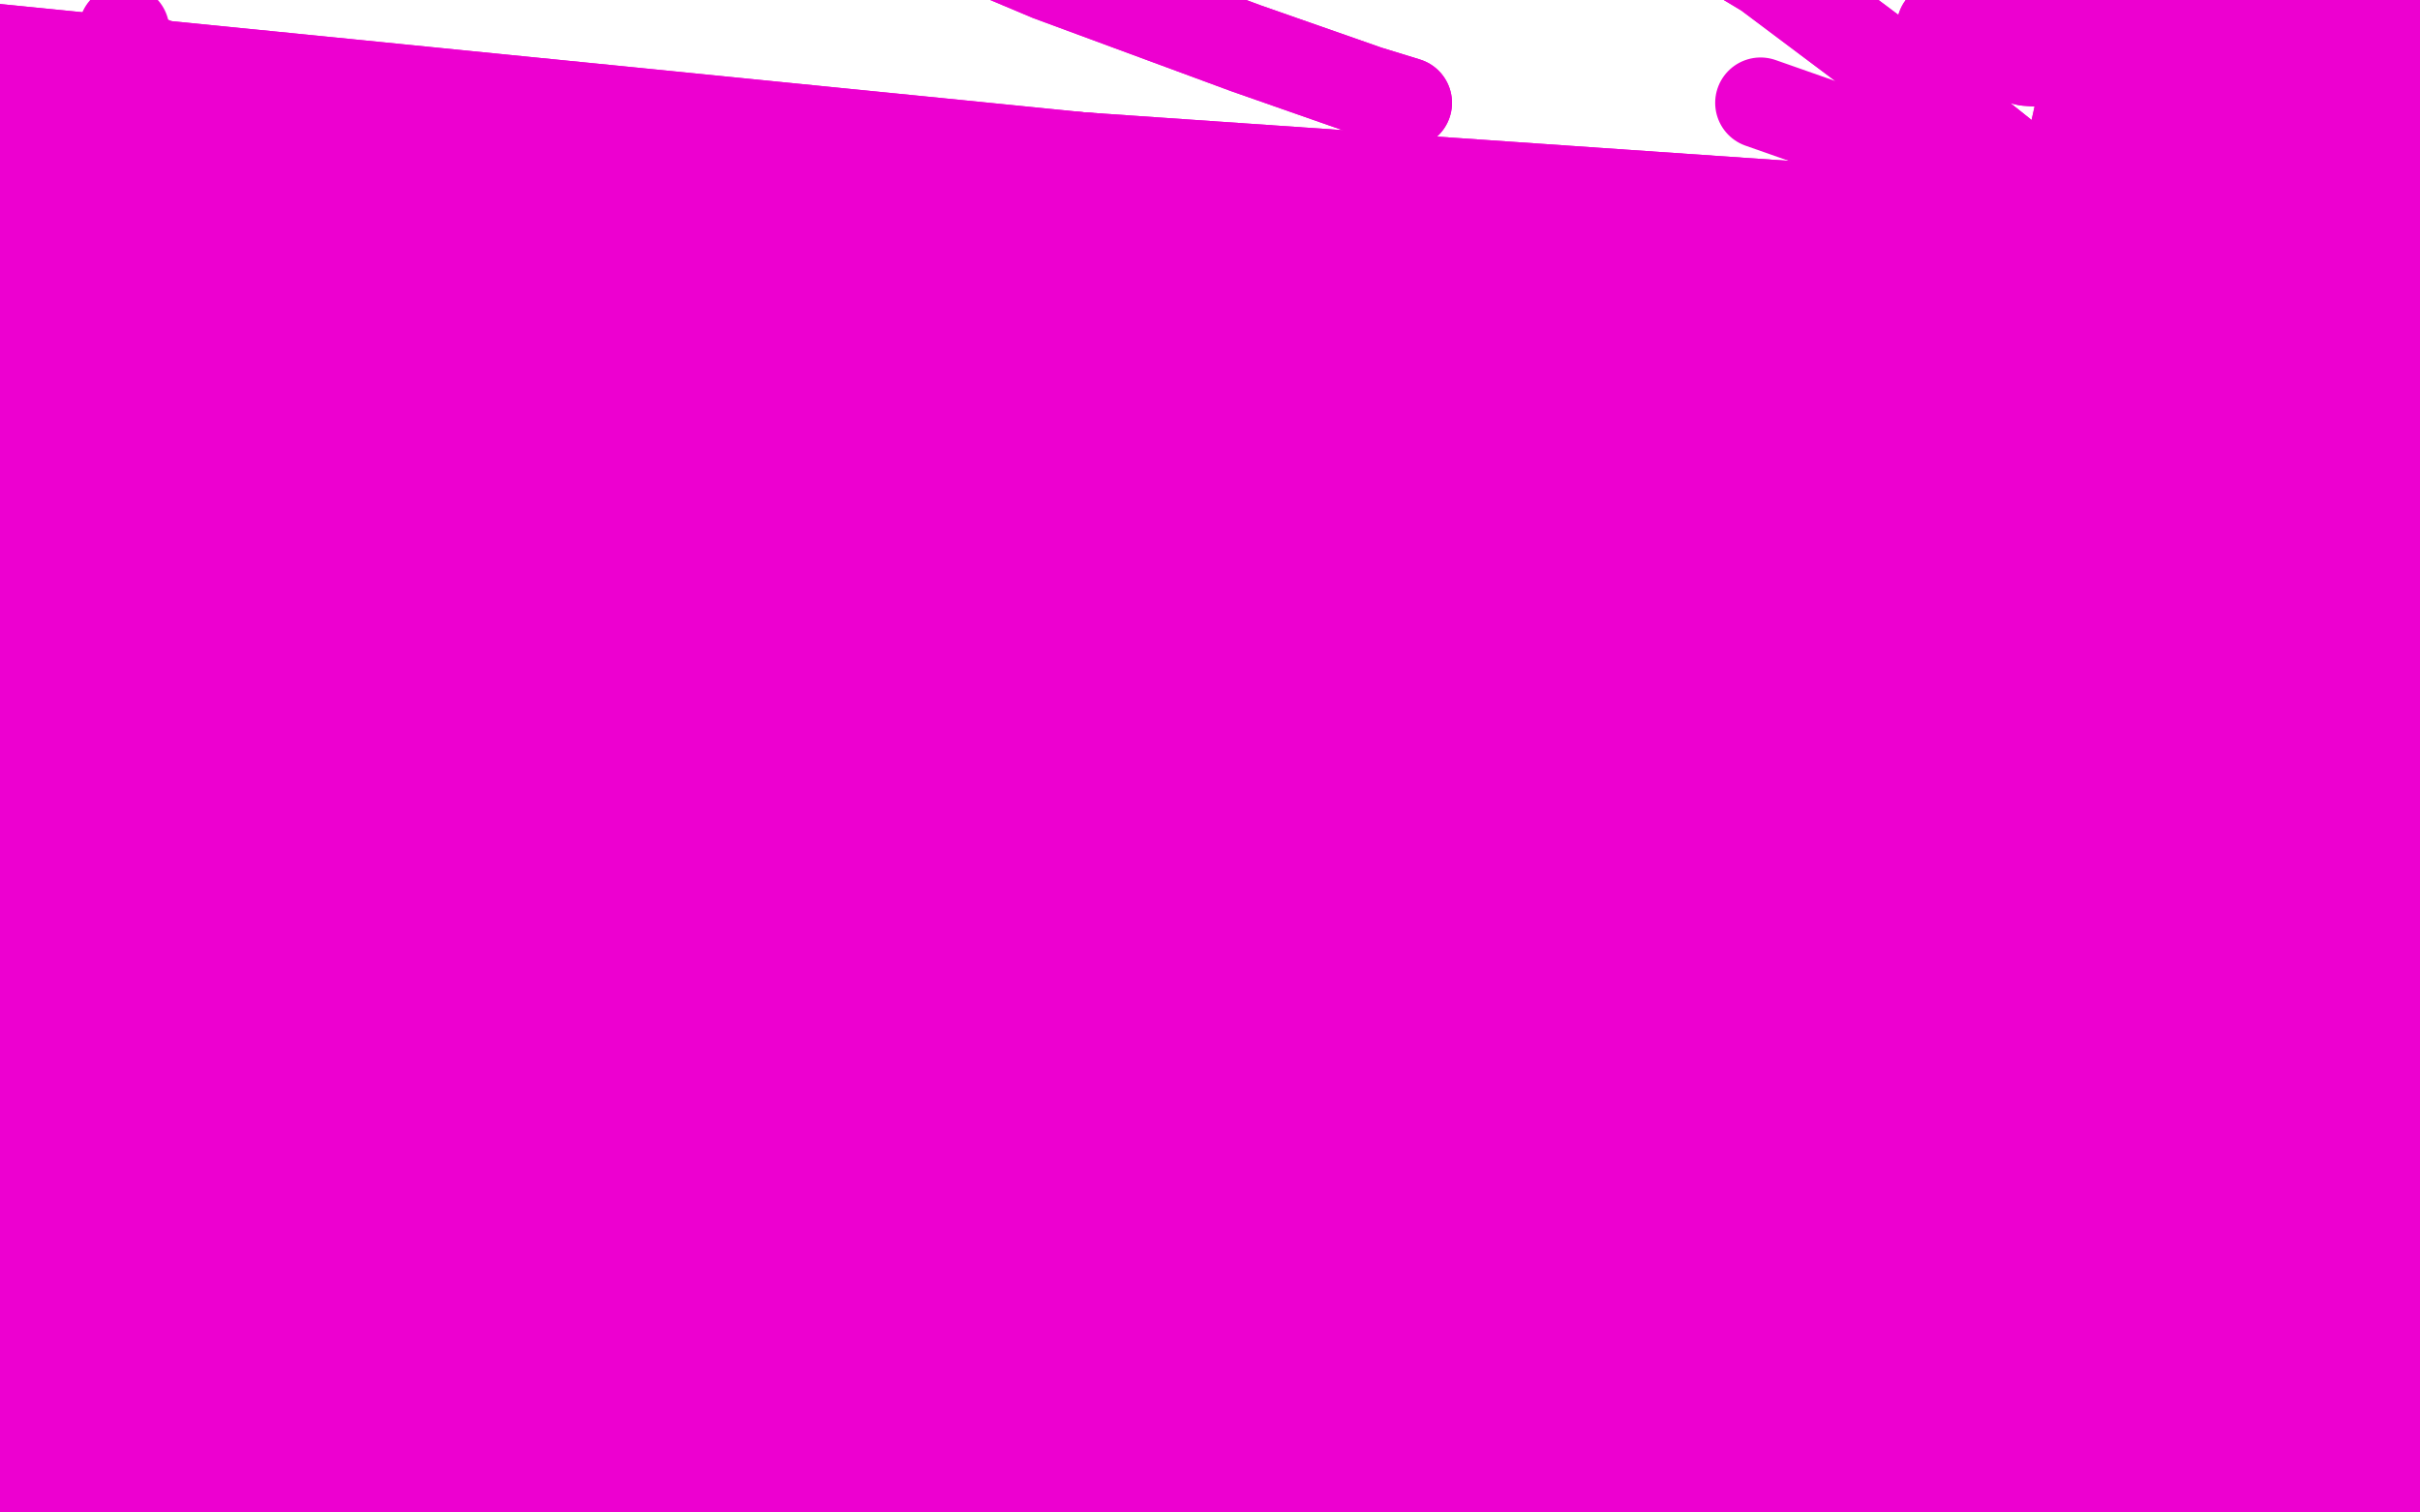 <?xml version="1.0" standalone="no"?>
<!DOCTYPE svg PUBLIC "-//W3C//DTD SVG 1.1//EN"
"http://www.w3.org/Graphics/SVG/1.1/DTD/svg11.dtd">

<svg width="800" height="500" version="1.1" xmlns="http://www.w3.org/2000/svg" xmlns:xlink="http://www.w3.org/1999/xlink" style="stroke-antialiasing: false"><desc>This SVG has been created on https://colorillo.com/</desc><rect x='0' y='0' width='800' height='500' style='fill: rgb(255,255,255); stroke-width:0' /><polyline points="727,43 726,44 726,44 724,44 724,44 720,43 720,43 716,42 716,42 710,43 710,43 706,44 706,44 700,46 700,46" style="fill: none; stroke: #ed00d0; stroke-width: 30; stroke-linejoin: round; stroke-linecap: round; stroke-antialiasing: false; stroke-antialias: 0; opacity: 1.0"/>
<polyline points="727,43 726,44 726,44 724,44 724,44 720,43 720,43 716,42 716,42 710,43 710,43 706,44 706,44 700,46 694,46 693,46" style="fill: none; stroke: #ed00d0; stroke-width: 30; stroke-linejoin: round; stroke-linecap: round; stroke-antialiasing: false; stroke-antialias: 0; opacity: 1.0"/>
<polyline points="693,52 693,52 693,53 693,55 692,58 693,63 694,68 697,72" style="fill: none; stroke: #ed00d0; stroke-width: 30; stroke-linejoin: round; stroke-linecap: round; stroke-antialiasing: false; stroke-antialias: 0; opacity: 1.0"/>
<circle cx="706.5" cy="86.5" r="15" style="fill: #ed00d0; stroke-antialiasing: false; stroke-antialias: 0; opacity: 1.0"/>
<polyline points="704,86 45,24 704,87 45,24 704,88 45,26 704,91 43,29 706,94 40,35 708,96 39,38" style="fill: none; stroke: #ed00d0; stroke-width: 30; stroke-linejoin: round; stroke-linecap: round; stroke-antialiasing: false; stroke-antialias: 0; opacity: 1.0"/>
<polyline points="37,104 37,106 37,106 724,134 724,134 37,112 37,112 724,136 724,136 38,122 38,122 726,141 726,141 39,135 39,135 726,147 726,147 39,148 39,148 728,154 728,154 39,160 39,160 730,162 730,162 39,174 39,174 733,170 733,170" style="fill: none; stroke: #ed00d0; stroke-width: 30; stroke-linejoin: round; stroke-linecap: round; stroke-antialiasing: false; stroke-antialias: 0; opacity: 1.0"/>
<polyline points="37,104 37,106 37,106 724,134 724,134 37,112 37,112 724,136 724,136 38,122 38,122 726,141 726,141 39,135 39,135 726,147 726,147 39,148 39,148 728,154 728,154 39,160 39,160 730,162 730,162 39,174 39,174 733,170 39,180 735,174" style="fill: none; stroke: #ed00d0; stroke-width: 30; stroke-linejoin: round; stroke-linecap: round; stroke-antialiasing: false; stroke-antialias: 0; opacity: 1.0"/>
<polyline points="61,521 59,537 59,537 798,438 798,438 57,553 57,553 799,448 799,448 54,568 54,568 800,466 800,466 51,581 51,581 802,485 802,485 50,589 50,589 804,504 804,504 49,593 49,593 805,522 805,522 49,594 49,594 807,536 807,536 49,594 808,547 49,594 810,554 50,594 812,559 50,594 813,561 49,594 814,562 42,583 815,559 39,570 815,550" style="fill: none; stroke: #ed00d0; stroke-width: 30; stroke-linejoin: round; stroke-linecap: round; stroke-antialiasing: false; stroke-antialias: 0; opacity: 1.0"/>
<polyline points="61,521 59,537 59,537 798,438 798,438 57,553 57,553 799,448 799,448 54,568 54,568 800,466 800,466 51,581 51,581 802,485 802,485 50,589 50,589 804,504 804,504 49,593 49,593 805,522 805,522 49,594 49,594 807,536 49,594 808,547 49,594 810,554 50,594 812,559 50,594 813,561 49,594 814,562 42,583 815,559 39,570 815,550 37,552 816,533 35,540 818,523" style="fill: none; stroke: #ed00d0; stroke-width: 30; stroke-linejoin: round; stroke-linecap: round; stroke-antialiasing: false; stroke-antialias: 0; opacity: 1.0"/>
<polyline points="45,130 57,154 57,154 732,186 732,186 75,189 75,189 730,194 730,194 93,222 93,222 726,204 726,204 108,248 108,248 725,214 725,214 117,267 117,267 725,223 725,223 120,283 120,283 726,232 726,232 119,301 728,243 115,323 732,255 109,346 737,269 104,369 742,283 99,389 746,297 94,412 750,312 88,437 754,326 83,463 758,339 78,491 760,355 73,518 763,374 68,543 764,397 63,563 764,421 57,579 762,446 53,588 759,471 49,593 756,492 47,594 753,509 46,594 752,523 45,593 752,533 45,591 752,540 43,583 752,543 41,566 753,543" style="fill: none; stroke: #ed00d0; stroke-width: 30; stroke-linejoin: round; stroke-linecap: round; stroke-antialiasing: false; stroke-antialias: 0; opacity: 1.0"/>
<polyline points="45,130 57,154 57,154 732,186 732,186 75,189 75,189 730,194 730,194 93,222 93,222 726,204 726,204 108,248 108,248 725,214 725,214 117,267 117,267 725,223 725,223 120,283 120,283 726,232 119,301 728,243 115,323 732,255 109,346 737,269 104,369 742,283 99,389 746,297 94,412 750,312 88,437 754,326 83,463 758,339 78,491 760,355 73,518 763,374 68,543 764,397 63,563 764,421 57,579 762,446 53,588 759,471 49,593 756,492 47,594 753,509 46,594 752,523 45,593 752,533 45,591 752,540 43,583 752,543 41,566 753,543 38,542 756,539 36,511 762,525 33,475 771,503 28,433 781,477 26,410 787,463" style="fill: none; stroke: #ed00d0; stroke-width: 30; stroke-linejoin: round; stroke-linecap: round; stroke-antialiasing: false; stroke-antialias: 0; opacity: 1.0"/>
<polyline points="760,136 759,148 759,148 758,161 758,161 758,188 758,188 757,257 757,257 -19,249 -19,249 758,339 758,339 -18,291 -18,291 759,413 759,413 -22,364 -22,364 761,498 761,498 -29,479 -29,479 760,530 760,530 -28,535 -28,535" style="fill: none; stroke: #ed00d0; stroke-width: 30; stroke-linejoin: round; stroke-linecap: round; stroke-antialiasing: false; stroke-antialias: 0; opacity: 1.0"/>
<polyline points="760,136 759,148 759,148 758,161 758,161 758,188 758,188 757,257 757,257 -19,249 -19,249 758,339 758,339 -18,291 -18,291 759,413 759,413 -22,364 -22,364 761,498 761,498 -29,479 -29,479 760,530 760,530 -28,535 761,535 -27,552 763,531 -23,578 764,522 -21,587" style="fill: none; stroke: #ed00d0; stroke-width: 30; stroke-linejoin: round; stroke-linecap: round; stroke-antialiasing: false; stroke-antialias: 0; opacity: 1.0"/>
<polyline points="698,126 697,130 697,130 696,133 696,133 698,170 698,170 704,208 704,208 708,229 708,229" style="fill: none; stroke: #ed00d0; stroke-width: 30; stroke-linejoin: round; stroke-linecap: round; stroke-antialiasing: false; stroke-antialias: 0; opacity: 1.0"/>
<polyline points="46,142 51,154 51,154 63,191 63,191 78,257 78,257 91,349 91,349 95,451 95,451 90,534 90,534 86,576 86,576" style="fill: none; stroke: #ed00d0; stroke-width: 30; stroke-linejoin: round; stroke-linecap: round; stroke-antialiasing: false; stroke-antialias: 0; opacity: 1.0"/>
<polyline points="46,142 51,154 51,154 63,191 63,191 78,257 78,257 91,349 91,349 95,451 95,451 90,534 90,534 86,576 85,588" style="fill: none; stroke: #ed00d0; stroke-width: 30; stroke-linejoin: round; stroke-linecap: round; stroke-antialiasing: false; stroke-antialias: 0; opacity: 1.0"/>
<polyline points="41,10 43,18 43,18 49,49 49,49 55,111 55,111 49,228 49,228 31,380 31,380 22,454 22,454" style="fill: none; stroke: #ed00d0; stroke-width: 30; stroke-linejoin: round; stroke-linecap: round; stroke-antialiasing: false; stroke-antialias: 0; opacity: 1.0"/>
<polyline points="483,247 482,261 482,261 481,297 481,297 485,355 485,355" style="fill: none; stroke: #ed00d0; stroke-width: 30; stroke-linejoin: round; stroke-linecap: round; stroke-antialiasing: false; stroke-antialias: 0; opacity: 1.0"/>
<polyline points="83,159 84,174 84,174" style="fill: none; stroke: #ed00d0; stroke-width: 30; stroke-linejoin: round; stroke-linecap: round; stroke-antialiasing: false; stroke-antialias: 0; opacity: 1.0"/>
<polyline points="83,159 84,174 87,214 85,271 71,328 47,375 16,408 -1,421" style="fill: none; stroke: #ed00d0; stroke-width: 30; stroke-linejoin: round; stroke-linecap: round; stroke-antialiasing: false; stroke-antialias: 0; opacity: 1.0"/>
<polyline points="411,136 409,146 409,146 407,174 407,174 411,214 411,214 423,253 423,253 431,271 431,271" style="fill: none; stroke: #ed00d0; stroke-width: 30; stroke-linejoin: round; stroke-linecap: round; stroke-antialiasing: false; stroke-antialias: 0; opacity: 1.0"/>
<circle cx="-49.5" cy="180.5" r="15" style="fill: #ed00d0; stroke-antialiasing: false; stroke-antialias: 0; opacity: 1.0"/>
<polyline points="32,176 31,176 31,176 29,173 29,173 27,170 27,170" style="fill: none; stroke: #ed00d0; stroke-width: 30; stroke-linejoin: round; stroke-linecap: round; stroke-antialiasing: false; stroke-antialias: 0; opacity: 1.0"/>
<polyline points="717,120 717,121 717,121 719,123 719,123 724,126 724,126 729,132 734,138 739,145 742,152" style="fill: none; stroke: #ed00d0; stroke-width: 30; stroke-linejoin: round; stroke-linecap: round; stroke-antialiasing: false; stroke-antialias: 0; opacity: 1.0"/>
<polyline points="743,169 740,182 740,182 7,20 7,20" style="fill: none; stroke: #ed00d0; stroke-width: 30; stroke-linejoin: round; stroke-linecap: round; stroke-antialiasing: false; stroke-antialias: 0; opacity: 1.0"/>
<polyline points="743,169 740,182 740,182 7,20 736,196 7,29 734,206 9,53 734,210 10,68" style="fill: none; stroke: #ed00d0; stroke-width: 30; stroke-linejoin: round; stroke-linecap: round; stroke-antialiasing: false; stroke-antialias: 0; opacity: 1.0"/>
<polyline points="694,98 692,100 692,100 19,197 19,197 690,110 690,110 16,158 16,158 689,127 689,127 14,124 14,124 688,148 688,148 12,93 12,93 689,174 689,174 9,68 9,68 690,200 690,200 7,50 7,50 692,224 692,224 4,39 4,39" style="fill: none; stroke: #ed00d0; stroke-width: 30; stroke-linejoin: round; stroke-linecap: round; stroke-antialiasing: false; stroke-antialias: 0; opacity: 1.0"/>
<polyline points="694,98 692,100 692,100 19,197 19,197 690,110 690,110 16,158 16,158 689,127 689,127 14,124 14,124 688,148 688,148 12,93 12,93 689,174 689,174 9,68 9,68 690,200 690,200 7,50 7,50 692,224 692,224 4,39 694,247 3,35 696,269 3,36 698,289 3,50 698,309 7,79 697,318 9,97" style="fill: none; stroke: #ed00d0; stroke-width: 30; stroke-linejoin: round; stroke-linecap: round; stroke-antialiasing: false; stroke-antialias: 0; opacity: 1.0"/>
<polyline points="730,116 730,116 730,116 25,259 25,259 730,116 730,116 26,210 26,210 728,128 728,128 27,140 27,140 725,152 725,152 29,101 29,101 720,188 720,188 32,68 32,68 716,235 716,235 36,41 36,41 714,287 714,287 39,23 39,23" style="fill: none; stroke: #ed00d0; stroke-width: 30; stroke-linejoin: round; stroke-linecap: round; stroke-antialiasing: false; stroke-antialias: 0; opacity: 1.0"/>
<polyline points="730,116 730,116 730,116 25,259 25,259 730,116 730,116 26,210 26,210 728,128 728,128 27,140 27,140 725,152 725,152 29,101 29,101 720,188 720,188 32,68 32,68 716,235 716,235 36,41 36,41 714,287 714,287 39,23 715,315 40,16" style="fill: none; stroke: #ed00d0; stroke-width: 30; stroke-linejoin: round; stroke-linecap: round; stroke-antialiasing: false; stroke-antialias: 0; opacity: 1.0"/>
<polyline points="776,66 776,67 776,67 776,68 776,68 775,72 775,72 775,77 775,77 775,82 775,82 775,86 775,86 776,89 776,89 776,92 777,94 -14,15 778,98 -13,16 782,107 -12,22 787,120 -12,38 796,138 -15,68 805,160 -20,106 814,182 -23,150 821,206 -25,198 827,230 -23,248 830,255 -19,301 828,285 -13,353 822,319 -7,405 813,359 -1,454 804,400 3,498 798,439 5,534 793,475 5,560 791,503 3,576 791,525 1,583 792,540 0,586 792,550 0,586" style="fill: none; stroke: #ed00d0; stroke-width: 30; stroke-linejoin: round; stroke-linecap: round; stroke-antialiasing: false; stroke-antialias: 0; opacity: 1.0"/>
<polyline points="776,66 776,67 776,67 776,68 776,68 775,72 775,72 775,77 775,77 775,82 775,82 775,86 775,86 776,89 776,92 777,94 -14,15 778,98 -13,16 782,107 -12,22 787,120 -12,38 796,138 -15,68 805,160 -20,106 814,182 -23,150 821,206 -25,198 827,230 -23,248 830,255 -19,301 828,285 -13,353 822,319 -7,405 813,359 -1,454 804,400 3,498 798,439 5,534 793,475 5,560 791,503 3,576 791,525 1,583 792,540 0,586 792,550 0,586 794,555 -1,587 796,562 -3,587 798,566 -5,586" style="fill: none; stroke: #ed00d0; stroke-width: 30; stroke-linejoin: round; stroke-linecap: round; stroke-antialiasing: false; stroke-antialias: 0; opacity: 1.0"/>
<polyline points="-5,253 22,29 22,29 748,79 748,79 11,150 11,150 756,129 756,129 1,240 1,240 776,198 776,198 -5,310 791,284 -7,375 794,395 -5,413 790,483 -5,420 788,510 -5,430 788,558" style="fill: none; stroke: #ed00d0; stroke-width: 30; stroke-linejoin: round; stroke-linecap: round; stroke-antialiasing: false; stroke-antialias: 0; opacity: 1.0"/>
<polyline points="-5,253 22,29 22,29 748,79 748,79 11,150 11,150 756,129 756,129 1,240 1,240 776,198 -5,310 791,284 -7,375 794,395 -5,413 790,483 -5,420 788,510 -5,430 788,558 -7,435 790,587 -9,437 792,599 -14,450 796,602 -17,461 798,602" style="fill: none; stroke: #ed00d0; stroke-width: 30; stroke-linejoin: round; stroke-linecap: round; stroke-antialiasing: false; stroke-antialias: 0; opacity: 1.0"/>
<circle cx="-2.5" cy="-30.5" r="15" style="fill: #ed00d0; stroke-antialiasing: false; stroke-antialias: 0; opacity: 1.0"/>
<polyline points="3,83 3,87 3,87 5,102 5,102 12,208 12,208 12,282 12,282 12,333 12,333" style="fill: none; stroke: #ed00d0; stroke-width: 30; stroke-linejoin: round; stroke-linecap: round; stroke-antialiasing: false; stroke-antialias: 0; opacity: 1.0"/>
<polyline points="41,313 41,313 41,313 41,312 41,312 40,302 40,302 41,298 41,298" style="fill: none; stroke: #ed00d0; stroke-width: 30; stroke-linejoin: round; stroke-linecap: round; stroke-antialiasing: false; stroke-antialias: 0; opacity: 1.0"/>
<polyline points="43,267 43,267 43,267 44,263 44,263 46,257 49,252 51,250 52,253 51,265 48,286 47,310 49,332 50,347 51,355 51,357 45,351 32,335 16,314 5,295 2,281 3,269 7,262 15,257 29,252 46,250 61,251 75,255 87,261 95,268 97,274 97,279 95,283 92,287 89,289 85,291 82,293 80,293 79,293 79,292 79,291 77,288 71,280 59,267 44,249 29,234" style="fill: none; stroke: #ed00d0; stroke-width: 30; stroke-linejoin: round; stroke-linecap: round; stroke-antialiasing: false; stroke-antialias: 0; opacity: 1.0"/>
<polyline points="62,325 72,356" style="fill: none; stroke: #ed00d0; stroke-width: 30; stroke-linejoin: round; stroke-linecap: round; stroke-antialiasing: false; stroke-antialias: 0; opacity: 1.0"/>
<polyline points="29,234 19,224 14,220 16,226 27,248 45,285 62,325" style="fill: none; stroke: #ed00d0; stroke-width: 30; stroke-linejoin: round; stroke-linecap: round; stroke-antialiasing: false; stroke-antialias: 0; opacity: 1.0"/>
<polyline points="72,356 75,373 70,377 57,367 37,344 16,317 -1,293 -11,277 -13,267 -9,262 3,265 22,275 46,289 72,309 98,331 123,353 144,370 159,379 169,381 176,373 182,355 189,329" style="fill: none; stroke: #ed00d0; stroke-width: 30; stroke-linejoin: round; stroke-linecap: round; stroke-antialiasing: false; stroke-antialias: 0; opacity: 1.0"/>
<polyline points="43,267 43,267 43,267 44,263 46,257 49,252 51,250 52,253 51,265 48,286 47,310 49,332 50,347 51,355 51,357 45,351 32,335 16,314 5,295 2,281 3,269 7,262 15,257 29,252 46,250 61,251 75,255 87,261 95,268 97,274 97,279 95,283 92,287 89,289 85,291 82,293 80,293 79,293 79,292 79,291 77,288 71,280 59,267 44,249 29,234 19,224 14,220 16,226 27,248 45,285 62,325 72,356 75,373 70,377 57,367 37,344 16,317 -1,293 -11,277 -13,267 -9,262 3,265 22,275 46,289 72,309 98,331 123,353 144,370 159,379 169,381 176,373 182,355 189,329 200,300 207,285" style="fill: none; stroke: #ed00d0; stroke-width: 30; stroke-linejoin: round; stroke-linecap: round; stroke-antialiasing: false; stroke-antialias: 0; opacity: 1.0"/>
<polyline points="760,232 761,235 761,235 766,251 766,251 774,286 774,286 785,333 785,333 795,378 795,378 804,414 804,414 810,439 810,439 814,451 816,454 816,443 813,421 809,392 805,363 801,339 799,321 797,310 796,306 796,306 798,309 800,323 805,355 810,397 815,438 818,469 819,486 818,493 814,488 802,468 789,437 777,400 767,365 760,337 758,317 760,308 764,308 773,321 786,353 798,397 806,443 808,477 808,495 805,499 798,487 786,461 772,427 759,393 750,365 744,345 742,332 741,325 742,323 746,326 756,335 770,353 782,378 788,404 790,424 788,435 782,437 771,423 754,391 736,345 719,291 704,236 692,181 686,128 683,82 686,44 692,17 702,2 716,0 732,8 750,31 768,64 782,98 791,125 794,140 794,144 790,137 778,116 764,86 752,56 742,34 738,18 738,12 740,10 744,15 752,26 761,38 766,47 768,52 768,54 761,49 744,32 719,6 693,-20 674,-37" style="fill: none; stroke: #ed00d0; stroke-width: 30; stroke-linejoin: round; stroke-linecap: round; stroke-antialiasing: false; stroke-antialias: 0; opacity: 1.0"/>
<polyline points="760,232 761,235 761,235 766,251 766,251 774,286 774,286 785,333 785,333 795,378 795,378 804,414 804,414 810,439 814,451 816,454 816,443 813,421 809,392 805,363 801,339 799,321 797,310 796,306 796,306 798,309 800,323 805,355 810,397 815,438 818,469 819,486 818,493 814,488 802,468 789,437 777,400 767,365 760,337 758,317 760,308 764,308 773,321 786,353 798,397 806,443 808,477 808,495 805,499 798,487 786,461 772,427 759,393 750,365 744,345 742,332 741,325 742,323 746,326 756,335 770,353 782,378 788,404 790,424 788,435 782,437 771,423 754,391 736,345 719,291 704,236 692,181 686,128 683,82 686,44 692,17 702,2 716,0 732,8 750,31 768,64 782,98 791,125 794,140 794,144 790,137 778,116 764,86 752,56 742,34 738,18 738,12 740,10 744,15 752,26 761,38 766,47 768,52 768,54 761,49 744,32 719,6 693,-20 674,-37 664,-46 664,-48 674,-38 700,-10 716,9" style="fill: none; stroke: #ed00d0; stroke-width: 30; stroke-linejoin: round; stroke-linecap: round; stroke-antialiasing: false; stroke-antialias: 0; opacity: 1.0"/>
<polyline points="515,-38 503,-44 503,-44 780,4 780,4 479,-50 479,-50 757,-16 757,-16 472,-50 472,-50 750,-22 750,-22 743,-28 743,-28 744,-28 744,-28 746,-26 746,-26 750,-22 758,-13 774,20 774,48" style="fill: none; stroke: #ed00d0; stroke-width: 30; stroke-linejoin: round; stroke-linecap: round; stroke-antialiasing: false; stroke-antialias: 0; opacity: 1.0"/>
<polyline points="515,-38 503,-44 503,-44 780,4 780,4 479,-50 479,-50 757,-16 757,-16 472,-50 472,-50 750,-22 750,-22 743,-28 743,-28 744,-28 744,-28 746,-26 750,-22 758,-13 774,20 774,48 757,50 728,19 682,-50 640,-50" style="fill: none; stroke: #ed00d0; stroke-width: 30; stroke-linejoin: round; stroke-linecap: round; stroke-antialiasing: false; stroke-antialias: 0; opacity: 1.0"/>
<polyline points="784,76 784,75 784,75 786,72 786,72 789,66 789,66 793,57 793,57 795,47 795,47 796,38 796,38 797,30 797,30 797,24 797,20 798,16 799,12 800,8 801,5 800,2 798,6 791,20 780,42 769,67 760,92 752,115 748,133 745,148 744,157 744,162 746,162 748,156 754,144 758,126 764,104 770,80 774,57 779,36 783,20 786,6 788,-4 791,-10 792,-12 793,-10 794,-8 795,-2 795,7 794,16 792,27 787,41 782,58 778,79 776,104 776,130 780,157 785,175 790,182 794,176 794,159 792,132 784,100 773,66 760,33 746,2 734,-24 724,-45 718,-50 716,-50 720,-50 732,-27 750,21 767,74 779,117 786,145 788,158 784,154 775,133 761,101 748,69 736,42 728,21 722,6 720,-4 723,-9 734,-4 756,13 782,41 809,70 829,95 842,111 848,118 848,116 841,102 827,77 818,62 800,32" style="fill: none; stroke: #ed00d0; stroke-width: 30; stroke-linejoin: round; stroke-linecap: round; stroke-antialiasing: false; stroke-antialias: 0; opacity: 1.0"/>
<polyline points="784,76 784,75 784,75 786,72 786,72 789,66 789,66 793,57 793,57 795,47 795,47 796,38 796,38 797,30 797,24 797,20 798,16 799,12 800,8 801,5 800,2 798,6 791,20 780,42 769,67 760,92 752,115 748,133 745,148 744,157 744,162 746,162 748,156 754,144 758,126 764,104 770,80 774,57 779,36 783,20 786,6 788,-4 791,-10 792,-12 793,-10 794,-8 795,-2 795,7 794,16 792,27 787,41 782,58 778,79 776,104 776,130 780,157 785,175 790,182 794,176 794,159 792,132 784,100 773,66 760,33 746,2 734,-24 724,-45 718,-50 716,-50 720,-50 732,-27 750,21 767,74 779,117 786,145 788,158 784,154 775,133 761,101 748,69 736,42 728,21 722,6 720,-4 723,-9 734,-4 756,13 782,41 809,70 829,95 842,111 848,118 848,116 841,102 827,77 818,62 800,32 776,-6 775,-9 774,-14 778,-11 783,-6" style="fill: none; stroke: #ed00d0; stroke-width: 30; stroke-linejoin: round; stroke-linecap: round; stroke-antialiasing: false; stroke-antialias: 0; opacity: 1.0"/>
<polyline points="762,4 770,16 770,16 790,52 790,52 800,74 800,74 806,87 806,87 807,92 807,92 805,92 805,92 798,86 798,86" style="fill: none; stroke: #ed00d0; stroke-width: 30; stroke-linejoin: round; stroke-linecap: round; stroke-antialiasing: false; stroke-antialias: 0; opacity: 1.0"/>
<polyline points="762,4 770,16 770,16 790,52 790,52 800,74 800,74 806,87 806,87 807,92 807,92 805,92 805,92 798,86 784,71 777,62" style="fill: none; stroke: #ed00d0; stroke-width: 30; stroke-linejoin: round; stroke-linecap: round; stroke-antialiasing: false; stroke-antialias: 0; opacity: 1.0"/>
<polyline points="774,61 774,61 774,61 772,61 772,61 771,61 771,61 770,61 770,61 771,62 771,62 774,63 774,63 778,64 778,64" style="fill: none; stroke: #ed00d0; stroke-width: 30; stroke-linejoin: round; stroke-linecap: round; stroke-antialiasing: false; stroke-antialias: 0; opacity: 1.0"/>
<polyline points="774,61 774,61 774,61 772,61 772,61 771,61 771,61 770,61 770,61 771,62 771,62 774,63 774,63 778,64 782,65 785,66 786,66 787,67 785,67 784,67" style="fill: none; stroke: #ed00d0; stroke-width: 30; stroke-linejoin: round; stroke-linecap: round; stroke-antialiasing: false; stroke-antialias: 0; opacity: 1.0"/>
<polyline points="737,55 736,55 731,53 725,50 719,48 717,47 718,48 723,51 733,58 744,67 751,74 754,78 754,79 748,76 731,68" style="fill: none; stroke: #ed00d0; stroke-width: 30; stroke-linejoin: round; stroke-linecap: round; stroke-antialiasing: false; stroke-antialias: 0; opacity: 1.0"/>
<polyline points="736,55 731,53 725,50 719,48 717,47 718,48 723,51 733,58 744,67 751,74 754,78 754,79 748,76 731,68 720,62" style="fill: none; stroke: #ed00d0; stroke-width: 30; stroke-linejoin: round; stroke-linecap: round; stroke-antialiasing: false; stroke-antialias: 0; opacity: 1.0"/>
<polyline points="642,9 642,10 642,10 647,12 647,12 658,17 658,17 670,20 670,20 684,21 684,21 697,22 697,22 712,26 712,26 728,31 743,38 752,43 756,46 750,44 735,34 713,21" style="fill: none; stroke: #ed00d0; stroke-width: 30; stroke-linejoin: round; stroke-linecap: round; stroke-antialiasing: false; stroke-antialias: 0; opacity: 1.0"/>
<polyline points="642,9 642,10 642,10 647,12 647,12 658,17 658,17 670,20 670,20 684,21 684,21 697,22 697,22 712,26 728,31 743,38 752,43 756,46 750,44 735,34 713,21 688,8 664,-5 653,-11" style="fill: none; stroke: #ed00d0; stroke-width: 30; stroke-linejoin: round; stroke-linecap: round; stroke-antialiasing: false; stroke-antialias: 0; opacity: 1.0"/>
<polyline points="748,90 749,90 749,90 754,84 754,84 764,68 764,68 770,44 770,44 769,22 769,22 760,4 760,4 747,-7 747,-7 726,-14 697,-19 662,-22 623,-24 586,-26 560,-30 544,-34 538,-36 538,-35 554,-27 584,-9 620,18 658,48 693,76 723,98 746,112 760,118 768,118 769,114 760,106 742,94" style="fill: none; stroke: #ed00d0; stroke-width: 30; stroke-linejoin: round; stroke-linecap: round; stroke-antialiasing: false; stroke-antialias: 0; opacity: 1.0"/>
<polyline points="748,90 749,90 749,90 754,84 754,84 764,68 764,68 770,44 770,44 769,22 769,22 760,4 760,4 747,-7 726,-14 697,-19 662,-22 623,-24 586,-26 560,-30 544,-34 538,-36 538,-35 554,-27 584,-9 620,18 658,48 693,76 723,98 746,112 760,118 768,118 769,114 760,106 742,94 716,82 678,68 619,47 582,34" style="fill: none; stroke: #ed00d0; stroke-width: 30; stroke-linejoin: round; stroke-linecap: round; stroke-antialiasing: false; stroke-antialias: 0; opacity: 1.0"/>
<polyline points="465,34 452,30 452,30 412,16 412,16 347,-8 347,-8 271,-40 271,-40 207,-50 207,-50 161,-50 161,-50 132,-50 132,-50" style="fill: none; stroke: #ed00d0; stroke-width: 30; stroke-linejoin: round; stroke-linecap: round; stroke-antialiasing: false; stroke-antialias: 0; opacity: 1.0"/>
<polyline points="465,34 452,30 452,30 412,16 412,16 347,-8 347,-8 271,-40 271,-40 207,-50 207,-50 161,-50 161,-50 132,-50 119,-50 125,-50 157,-50 180,-50" style="fill: none; stroke: #ed00d0; stroke-width: 30; stroke-linejoin: round; stroke-linecap: round; stroke-antialiasing: false; stroke-antialias: 0; opacity: 1.0"/>
</svg>
